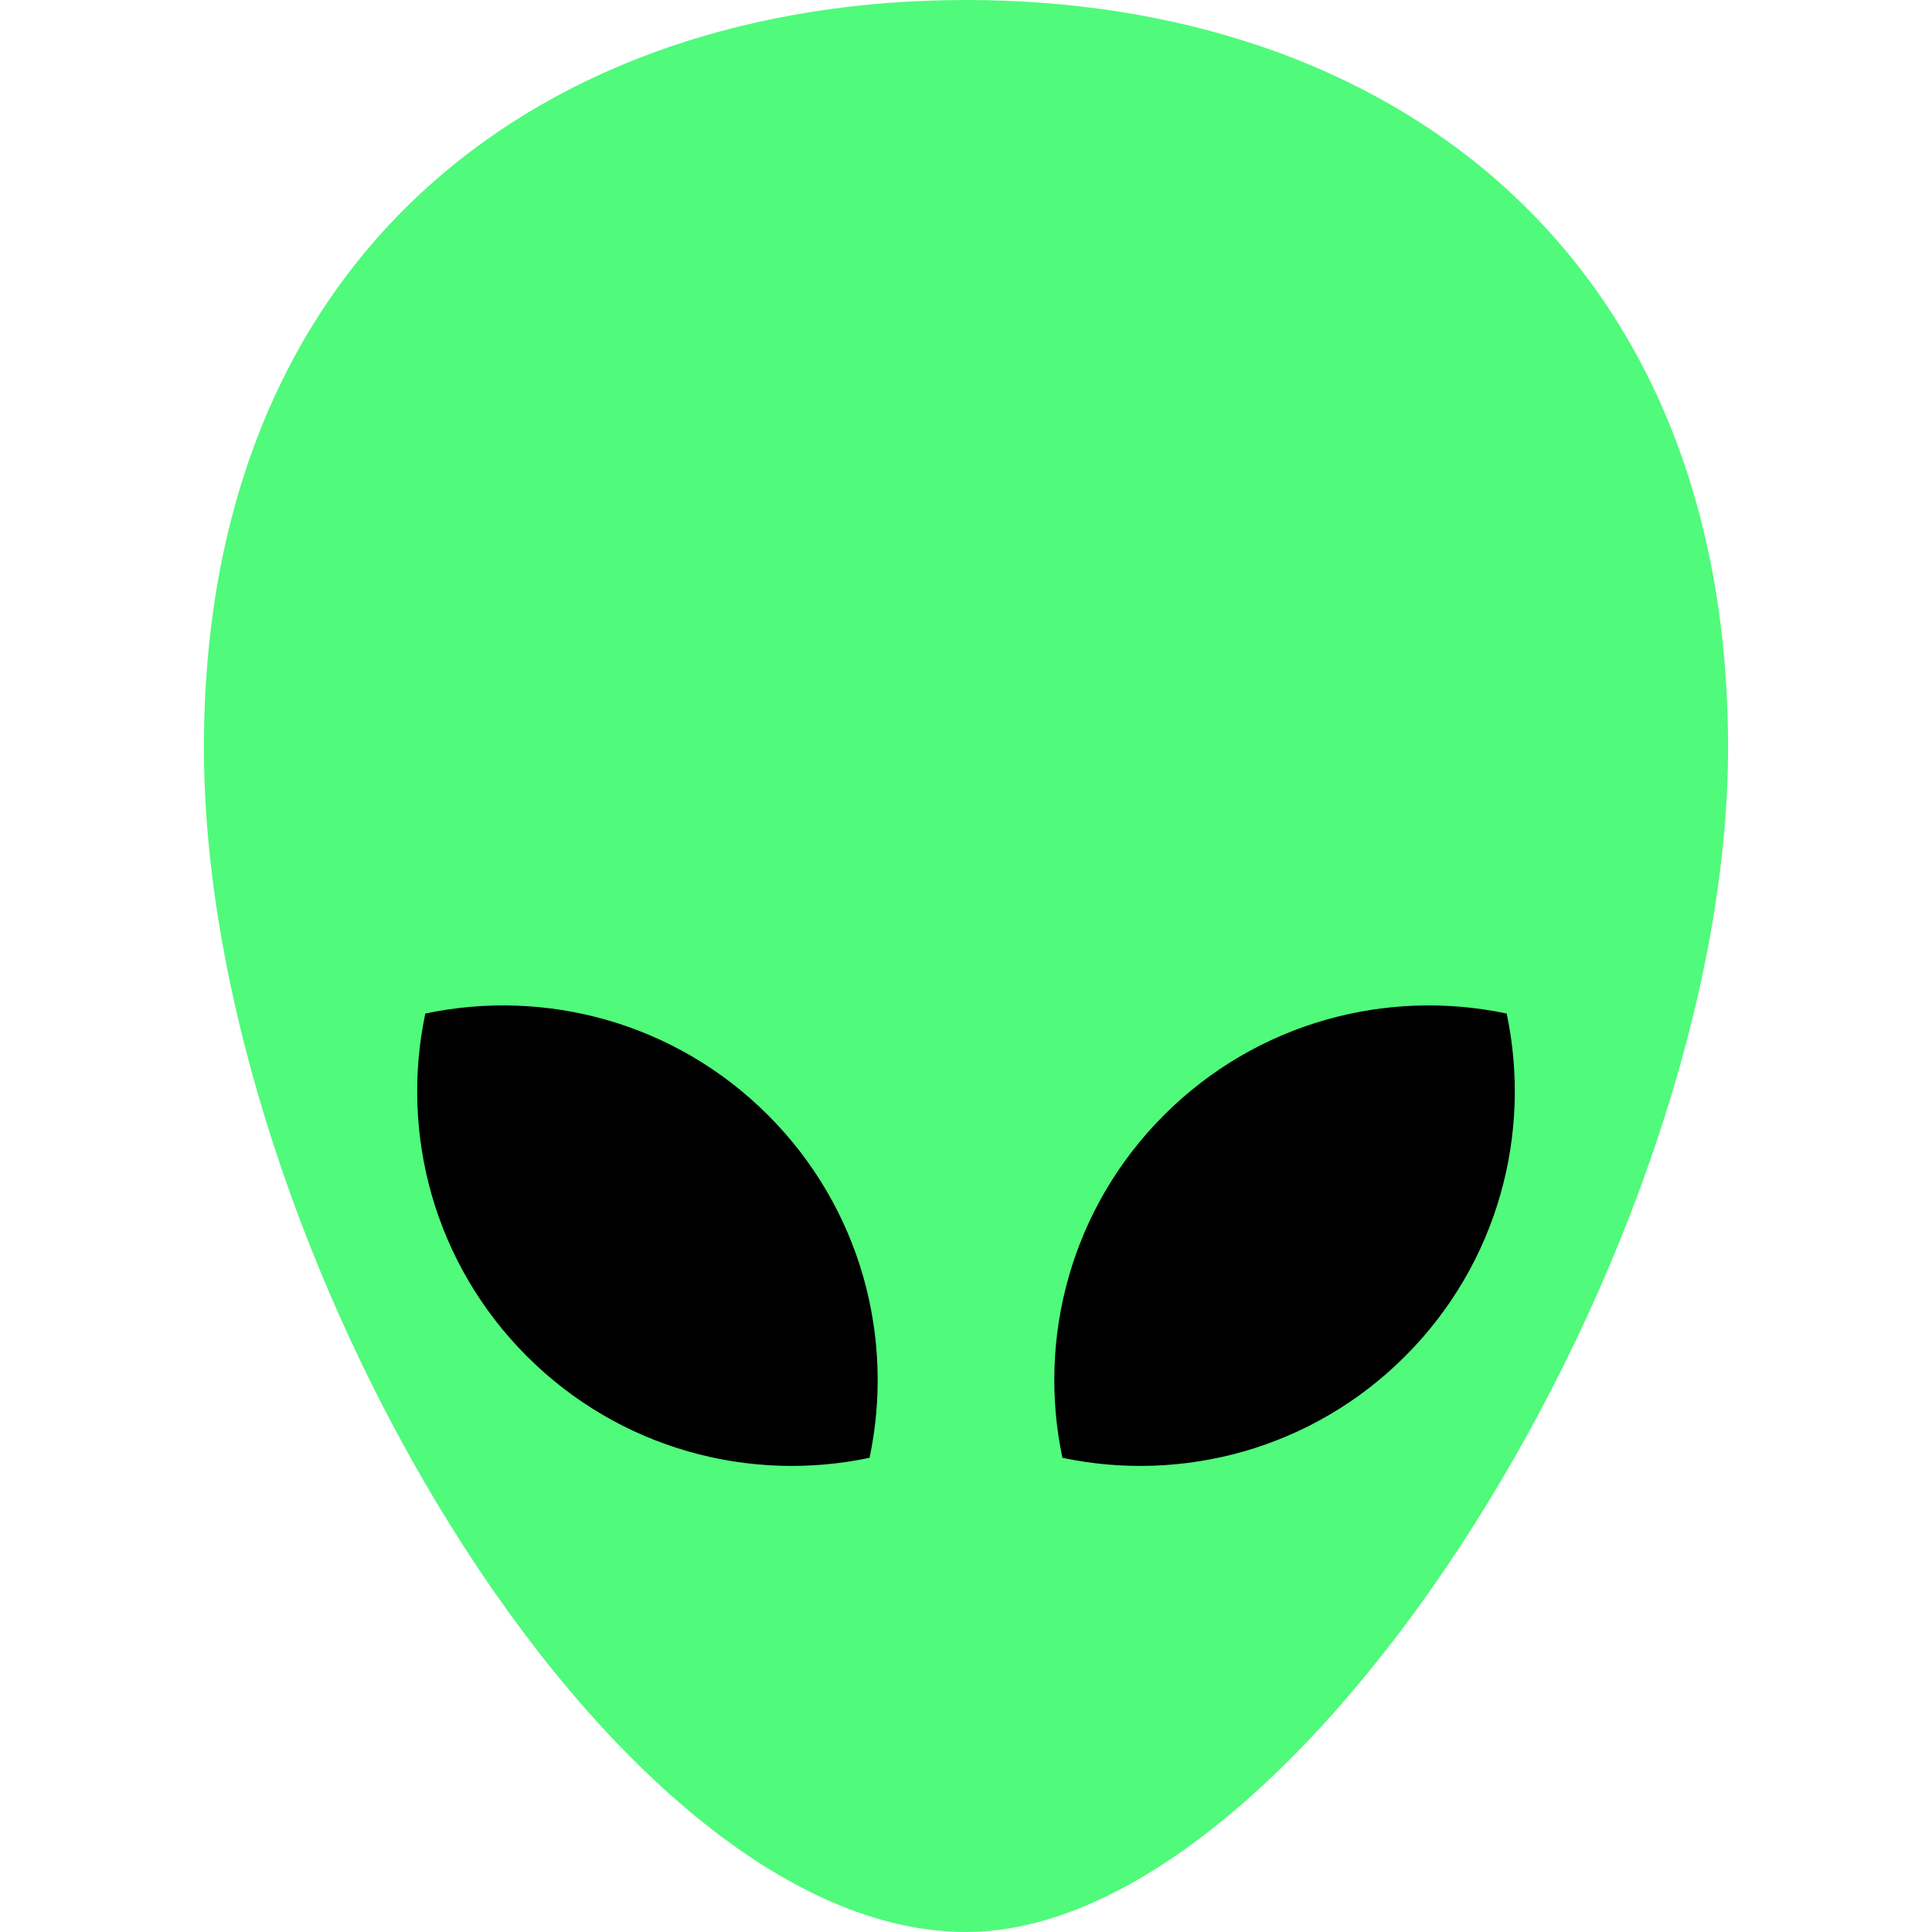 <svg xmlns="http://www.w3.org/2000/svg" viewBox="0 0 612.001 612.001" width="512" height="512">
  <g transform="translate(-516.408 -163.89)">
    <circle transform="scale(1 -1)" r="178.709" cy="-501.556" cx="822.408"/>
    <path data-old_color="#202124" class="active-path" data-original="#202124" d="M581.009 400.712c0 157.434 128.185 375.178 241.4 375.178 106.581 0 241.399-217.744 241.399-375.178S955.73 163.89 822.408 163.89s-241.399 79.388-241.399 236.822zm304.12 116.415c29.475-29.475 70.598-40.195 108.552-32.173 8.021 37.954-2.698 79.077-32.173 108.552-29.475 29.475-70.598 40.195-108.552 32.173-8.022-37.955 2.698-79.078 32.173-108.552zm-233.994-32.174c37.954-8.02 79.077 2.698 108.552 32.173 29.475 29.475 40.195 70.598 32.173 108.552-37.954 8.021-79.077-2.698-108.552-32.173-29.475-29.476-40.194-70.598-32.173-108.552z" fill="#50fa7b"/>
  </g>
</svg>
